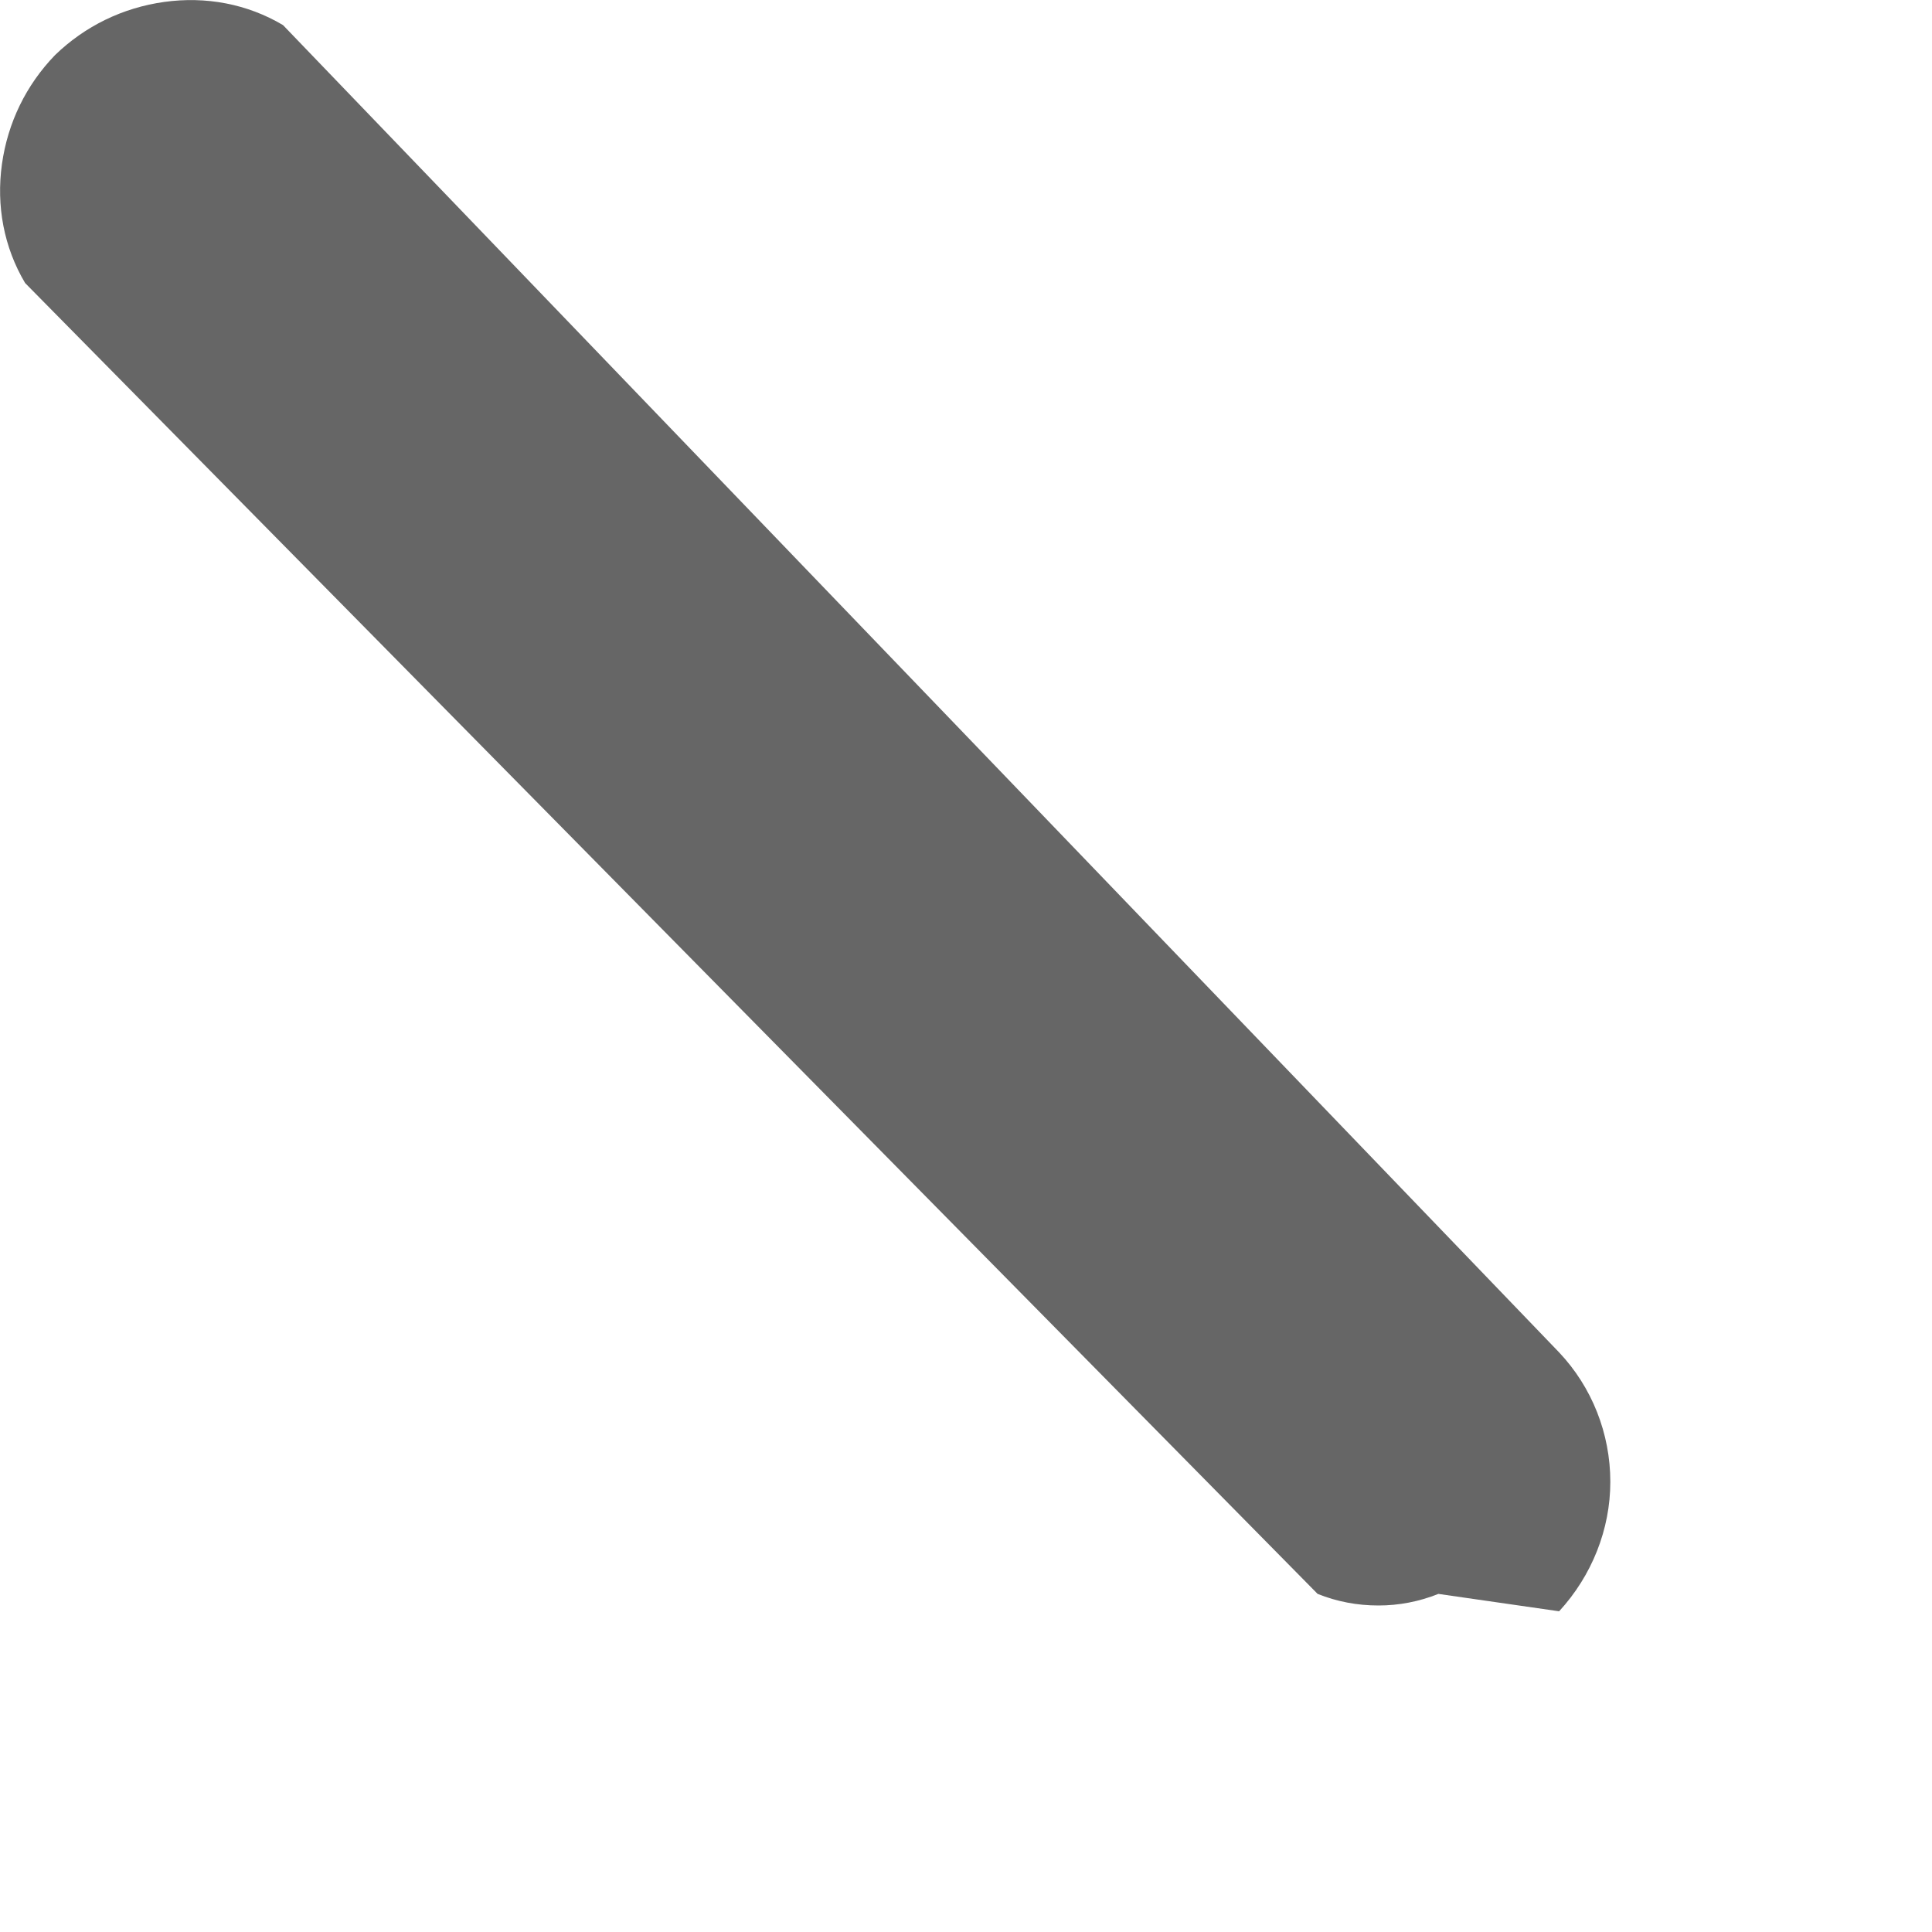 <?xml version="1.0" encoding="utf-8"?>
<svg xmlns="http://www.w3.org/2000/svg" fill="none" height="100%" overflow="visible" preserveAspectRatio="none" style="display: block;" viewBox="0 0 2 2" width="100%">
<path d="M1.489 1.65C1.469 1.658 1.448 1.662 1.427 1.662C1.405 1.662 1.384 1.658 1.364 1.65L0.026 0.293C0.004 0.256 -0.004 0.213 0.002 0.17C0.008 0.127 0.027 0.088 0.057 0.057C0.088 0.027 0.127 0.008 0.17 0.002C0.213 -0.004 0.256 0.004 0.293 0.026L1.614 1.4C1.648 1.436 1.667 1.484 1.667 1.534C1.667 1.583 1.648 1.631 1.614 1.668L1.489 1.65Z" fill="#666666" id="Vector"/>
</svg>